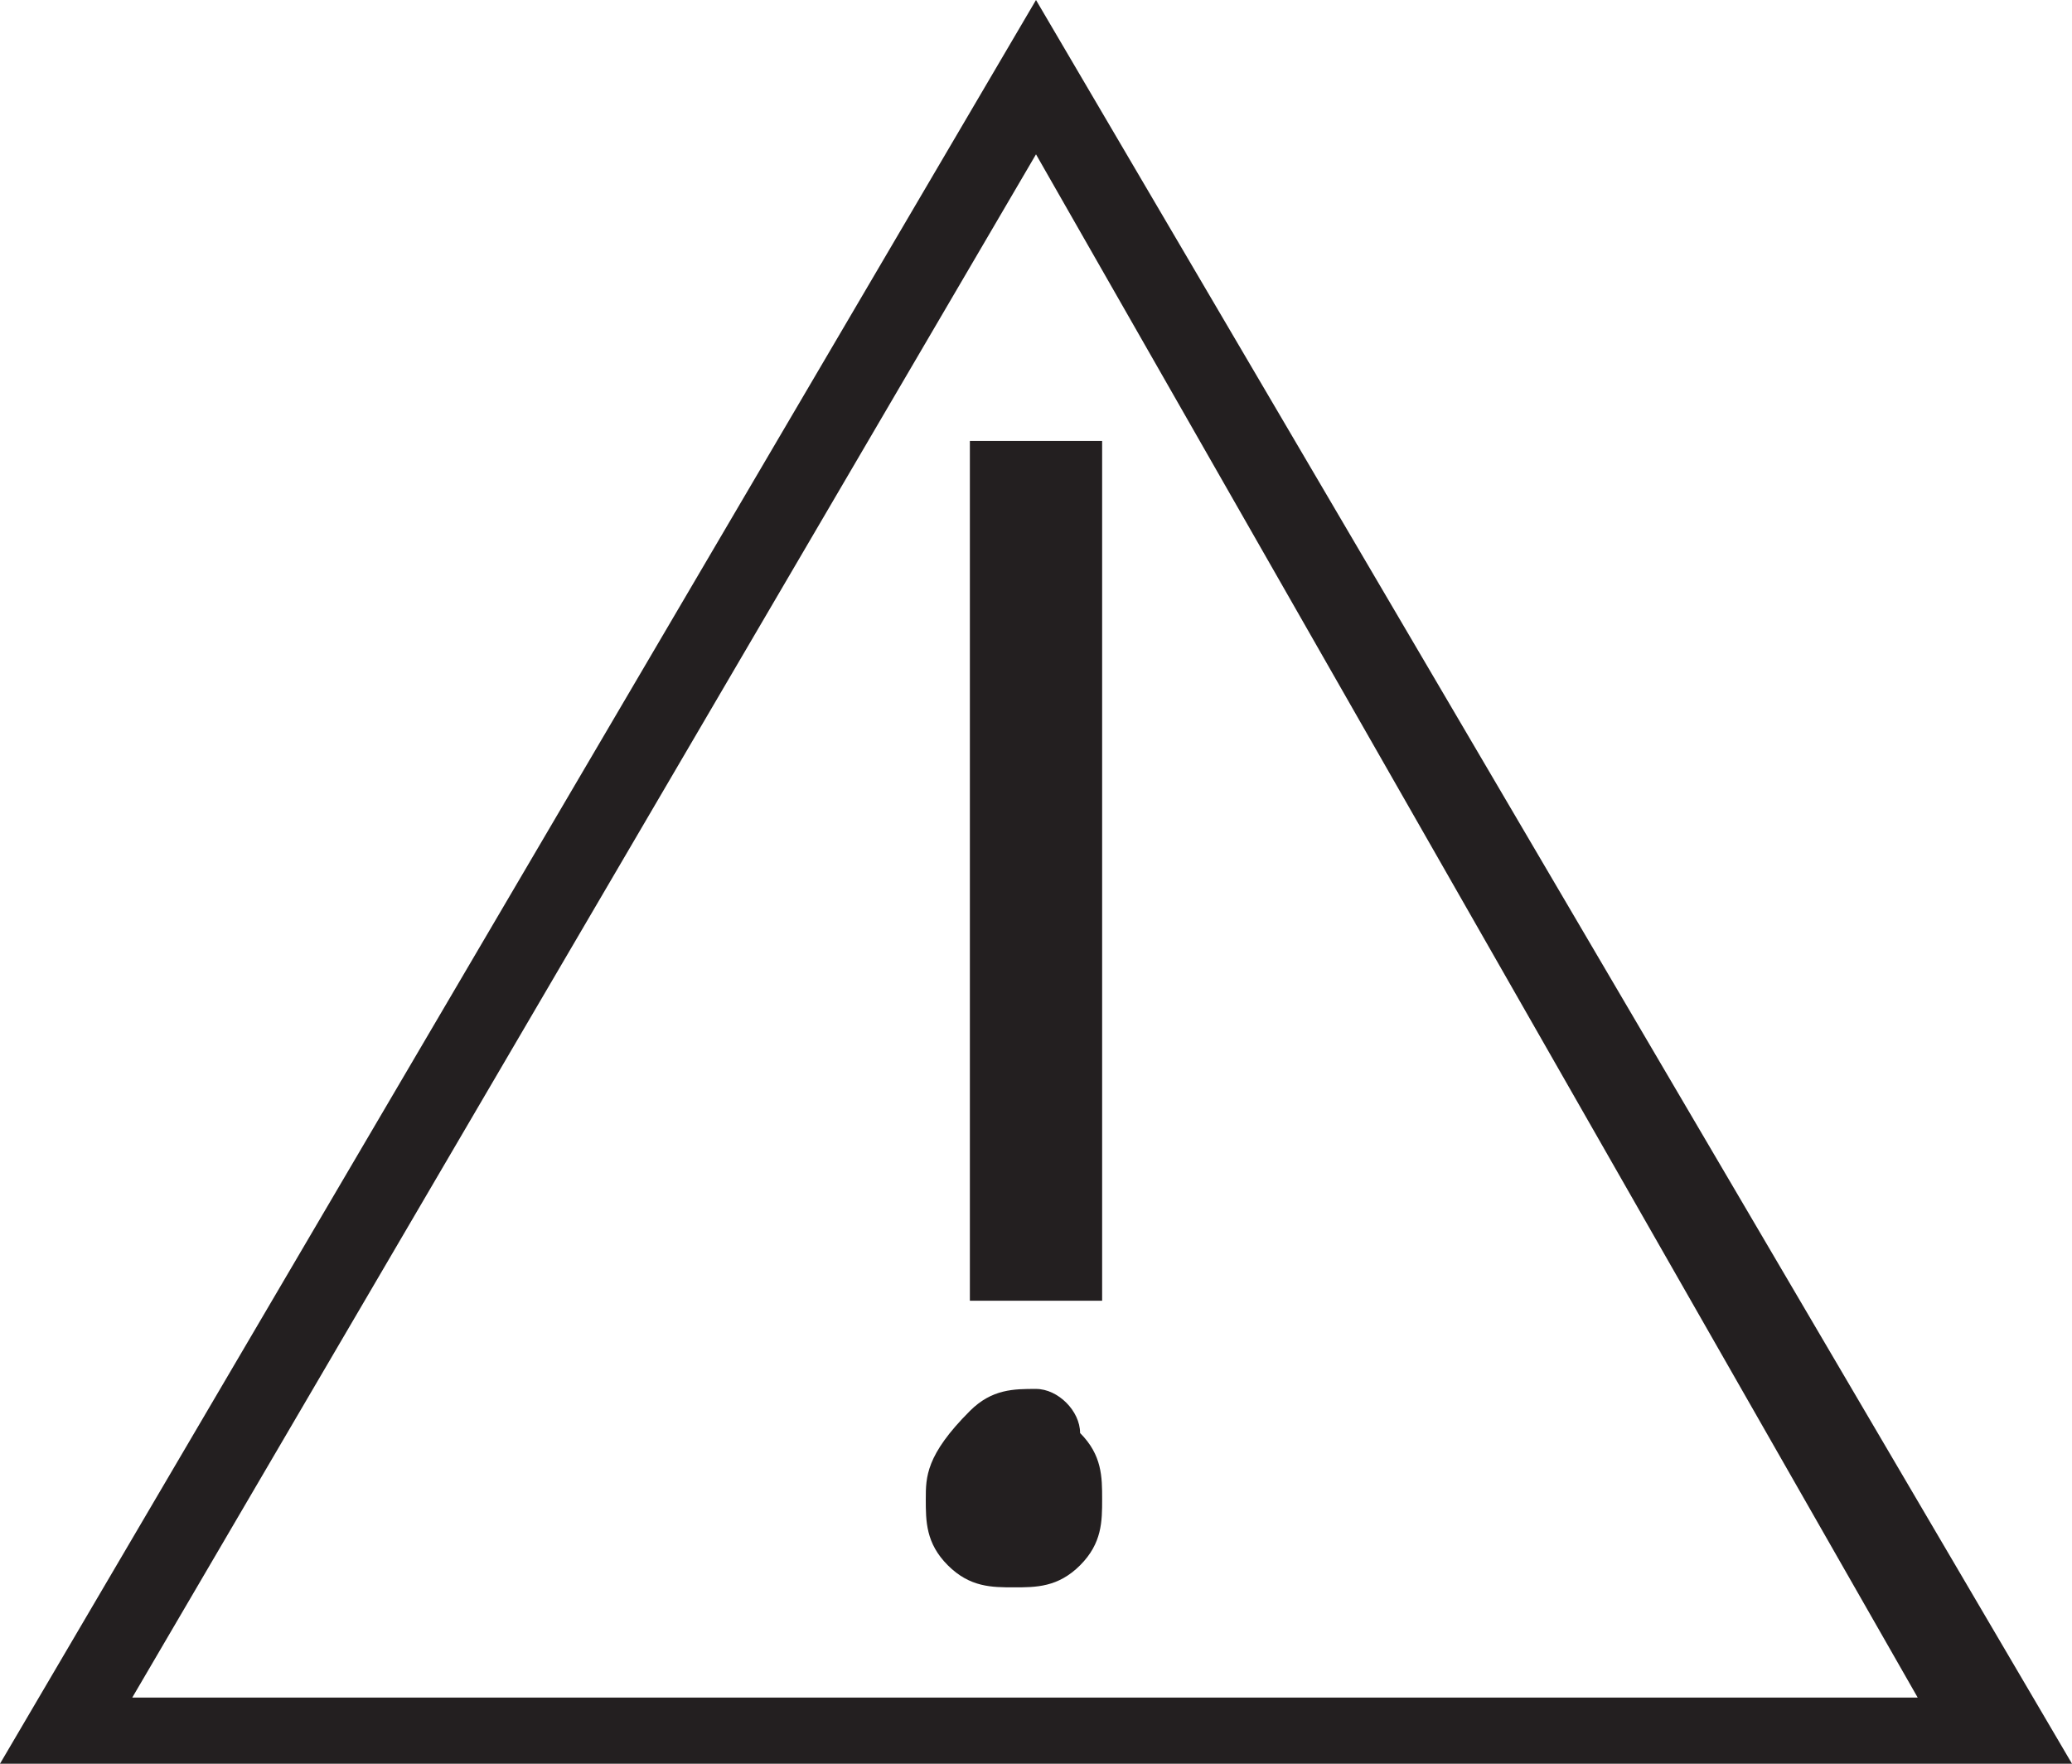 <?xml version="1.0" encoding="UTF-8"?><!-- Generator: Adobe Illustrator 28.1.0, SVG Export Plug-In . SVG Version: 6.00 Build 0)  --><svg xmlns="http://www.w3.org/2000/svg" xmlns:xlink="http://www.w3.org/1999/xlink" height="8" id="Layer_1" style="enable-background:new 0 0 9.4 8;" version="1.1" viewBox="0 0 9.4 8" width="9.4" x="0px" xml:space="preserve" y="0px">
<style type="text/css">
	.st0{fill:#231F20;}
</style>
<path class="st0" d="M9.4,8H0l4.7-8L9.4,8z M0.6,7.7h8.1L4.7,0.7L0.6,7.7z M4.2,6.8c0,0.1,0,0.2,0.1,0.3c0.1,0.1,0.2,0.1,0.3,0.1  c0.1,0,0.2,0,0.3-0.1c0.1-0.1,0.1-0.2,0.1-0.3s0-0.2-0.1-0.3C4.9,6.4,4.8,6.3,4.7,6.3c-0.1,0-0.2,0-0.3,0.1C4.2,6.6,4.2,6.7,4.2,6.8  z M5,2v3.9H4.4V2H5z"/>
</svg>
